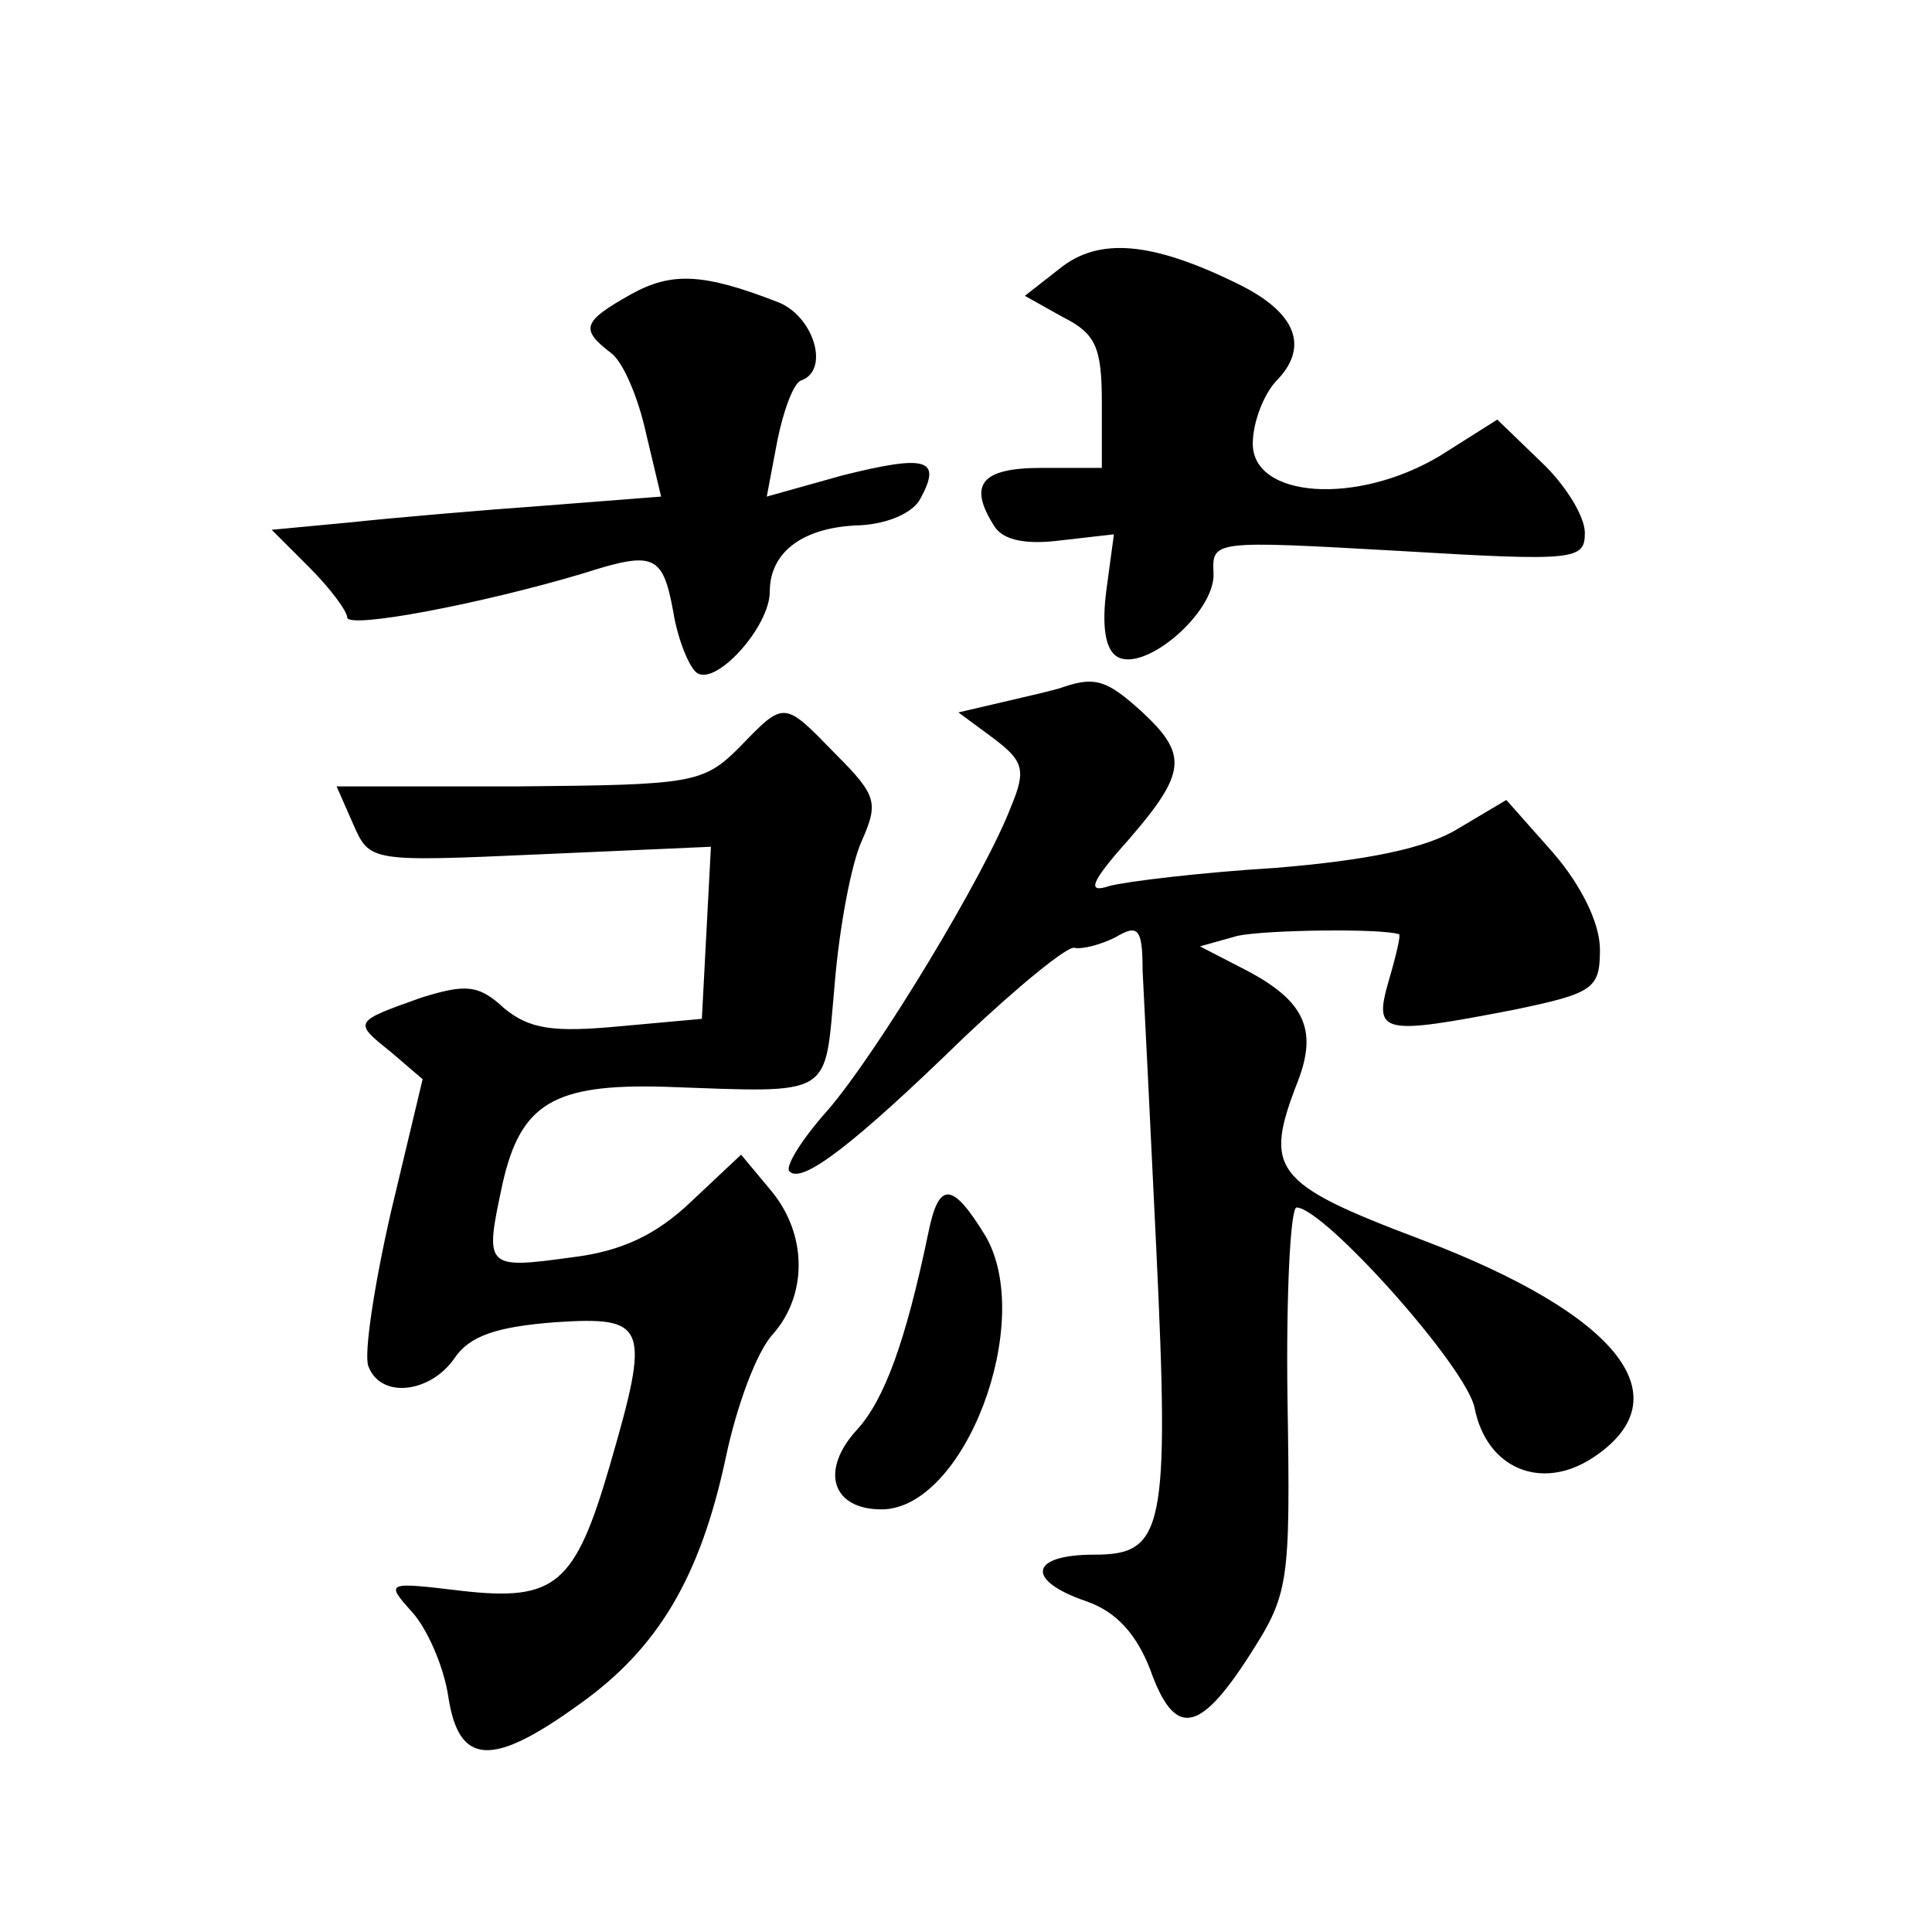 <?xml version="1.0" standalone="no"?>
<!DOCTYPE svg PUBLIC "-//W3C//DTD SVG 20010904//EN"
 "http://www.w3.org/TR/2001/REC-SVG-20010904/DTD/svg10.dtd">
<svg version="1.0" xmlns="http://www.w3.org/2000/svg"
 width="128pt" height="128pt" viewBox="0 0 128 128"
 preserveAspectRatio="xMidYMid meet">
<g transform="translate(0,128) scale(0.1,-0.1)"
fill="#0" stroke="none">
<path d="M702 1102 l-23 -18 25 -14 c22 -11 26 -20 26 -57 l0 -43 -40 0 c-40 0
-49 -11 -31 -39 6 -9 21 -12 44 -9 l35 4 -5 -37 c-3 -23 -1 -39 7 -44 18 -11 65
29 64 55 -1 22 -1 22 123 15 117 -7 123 -6 123 12 0 11 -13 32 -29 47 l-29 28 -38
-24 c-55 -33 -124 -28 -124 8 0 14 7 32 15 41 23 23 14 46 -25 65 -57 28 -92 31
-118 10z M418 1085 c-32 -18 -34 -23 -13 -39 8 -6 18 -30 23 -53 l10 -42 -77 -6
c-42 -3 -100 -8 -128 -11 l-53 -5 25 -25 c14 -14 25 -29 25 -33 0 -8 89 9 156 29
47 15 53 13 60 -25 3 -19 11 -38 16 -41 13 -8 48 31 48 54 0 27 23 43 60 44 18
1 35 8 40 18 14 26 4 29 -52 15 l-50 -14 7 37 c4 20 11 39 16 40 19 7 8 43 -16
52 -49 19 -70 20 -97 5z M705 825 c-5 -2 -23 -6 -40 -10 l-30 -7 23 -17 c20 -15
22 -21 12 -45 -17 -45 -89 -164 -122 -202 -17 -19 -28 -37 -25 -40 8 -9 43 18 116
89 36 34 69 61 73 59 5 -1 17 2 27 7 15 9 18 6 18 -22 1 -18 5 -100 9 -183 9 -188
5 -204 -41 -204 -43 0 -46 -17 -5 -31 20 -7 33 -22 42 -45 16 -45 32 -43 65 8 27
42 28 47 26 171 -1 70 2 127 6 127 18 0 113 -106 118 -133 8 -40 44 -55 78 -33
61 40 18 95 -114 145 -98 37 -104 46 -81 105 13 34 4 53 -34 73 l-31 16 25 7 c19
4 96 5 107 1 1 -1 -2 -14 -7 -31 -10 -35 -5 -36 83 -19 53 11 57 14 57 40 0 17
-12 42 -31 64 l-31 35 -32 -19 c-21 -13 -60 -21 -121 -26 -49 -3 -99 -9 -110 -12
-15 -5 -13 2 13 31 38 44 39 56 9 84 -23 21 -31 24 -52 17z M490 785 c-24 -24 -31
-25 -146 -26 l-121 0 11 -25 c11 -25 11 -25 124 -20 l113 5 -3 -57 -3 -57 -55 -5
c-43 -4 -59 -2 -76 12 -17 16 -26 16 -55 7 -45 -16 -45 -16 -20 -36 l21 -18 -21
-88 c-11 -48 -18 -94 -15 -102 8 -22 41 -18 57 5 10 15 28 21 67 24 61 4 63 -2
36 -95 -23 -79 -36 -90 -98 -83 -50 6 -51 6 -33 -14 10 -11 21 -36 24 -56 7 -46
29 -47 87 -5 52 37 80 84 97 164 7 33 20 69 31 81 23 26 23 66 -1 95 l-20 24 -33
-31 c-23 -22 -46 -33 -79 -37 -58 -8 -58 -7 -46 49 12 53 34 66 107 64 114 -4 106
-8 113 68 3 37 11 80 18 95 11 25 10 30 -17 57 -35 36 -34 36 -64 5z M615 463 c-15
-72 -29 -110 -47 -130 -25 -27 -17 -53 16 -53 55 0 102 124 69 181 -22 36 -31 37
-38 2z"/>
</g>
</svg>
